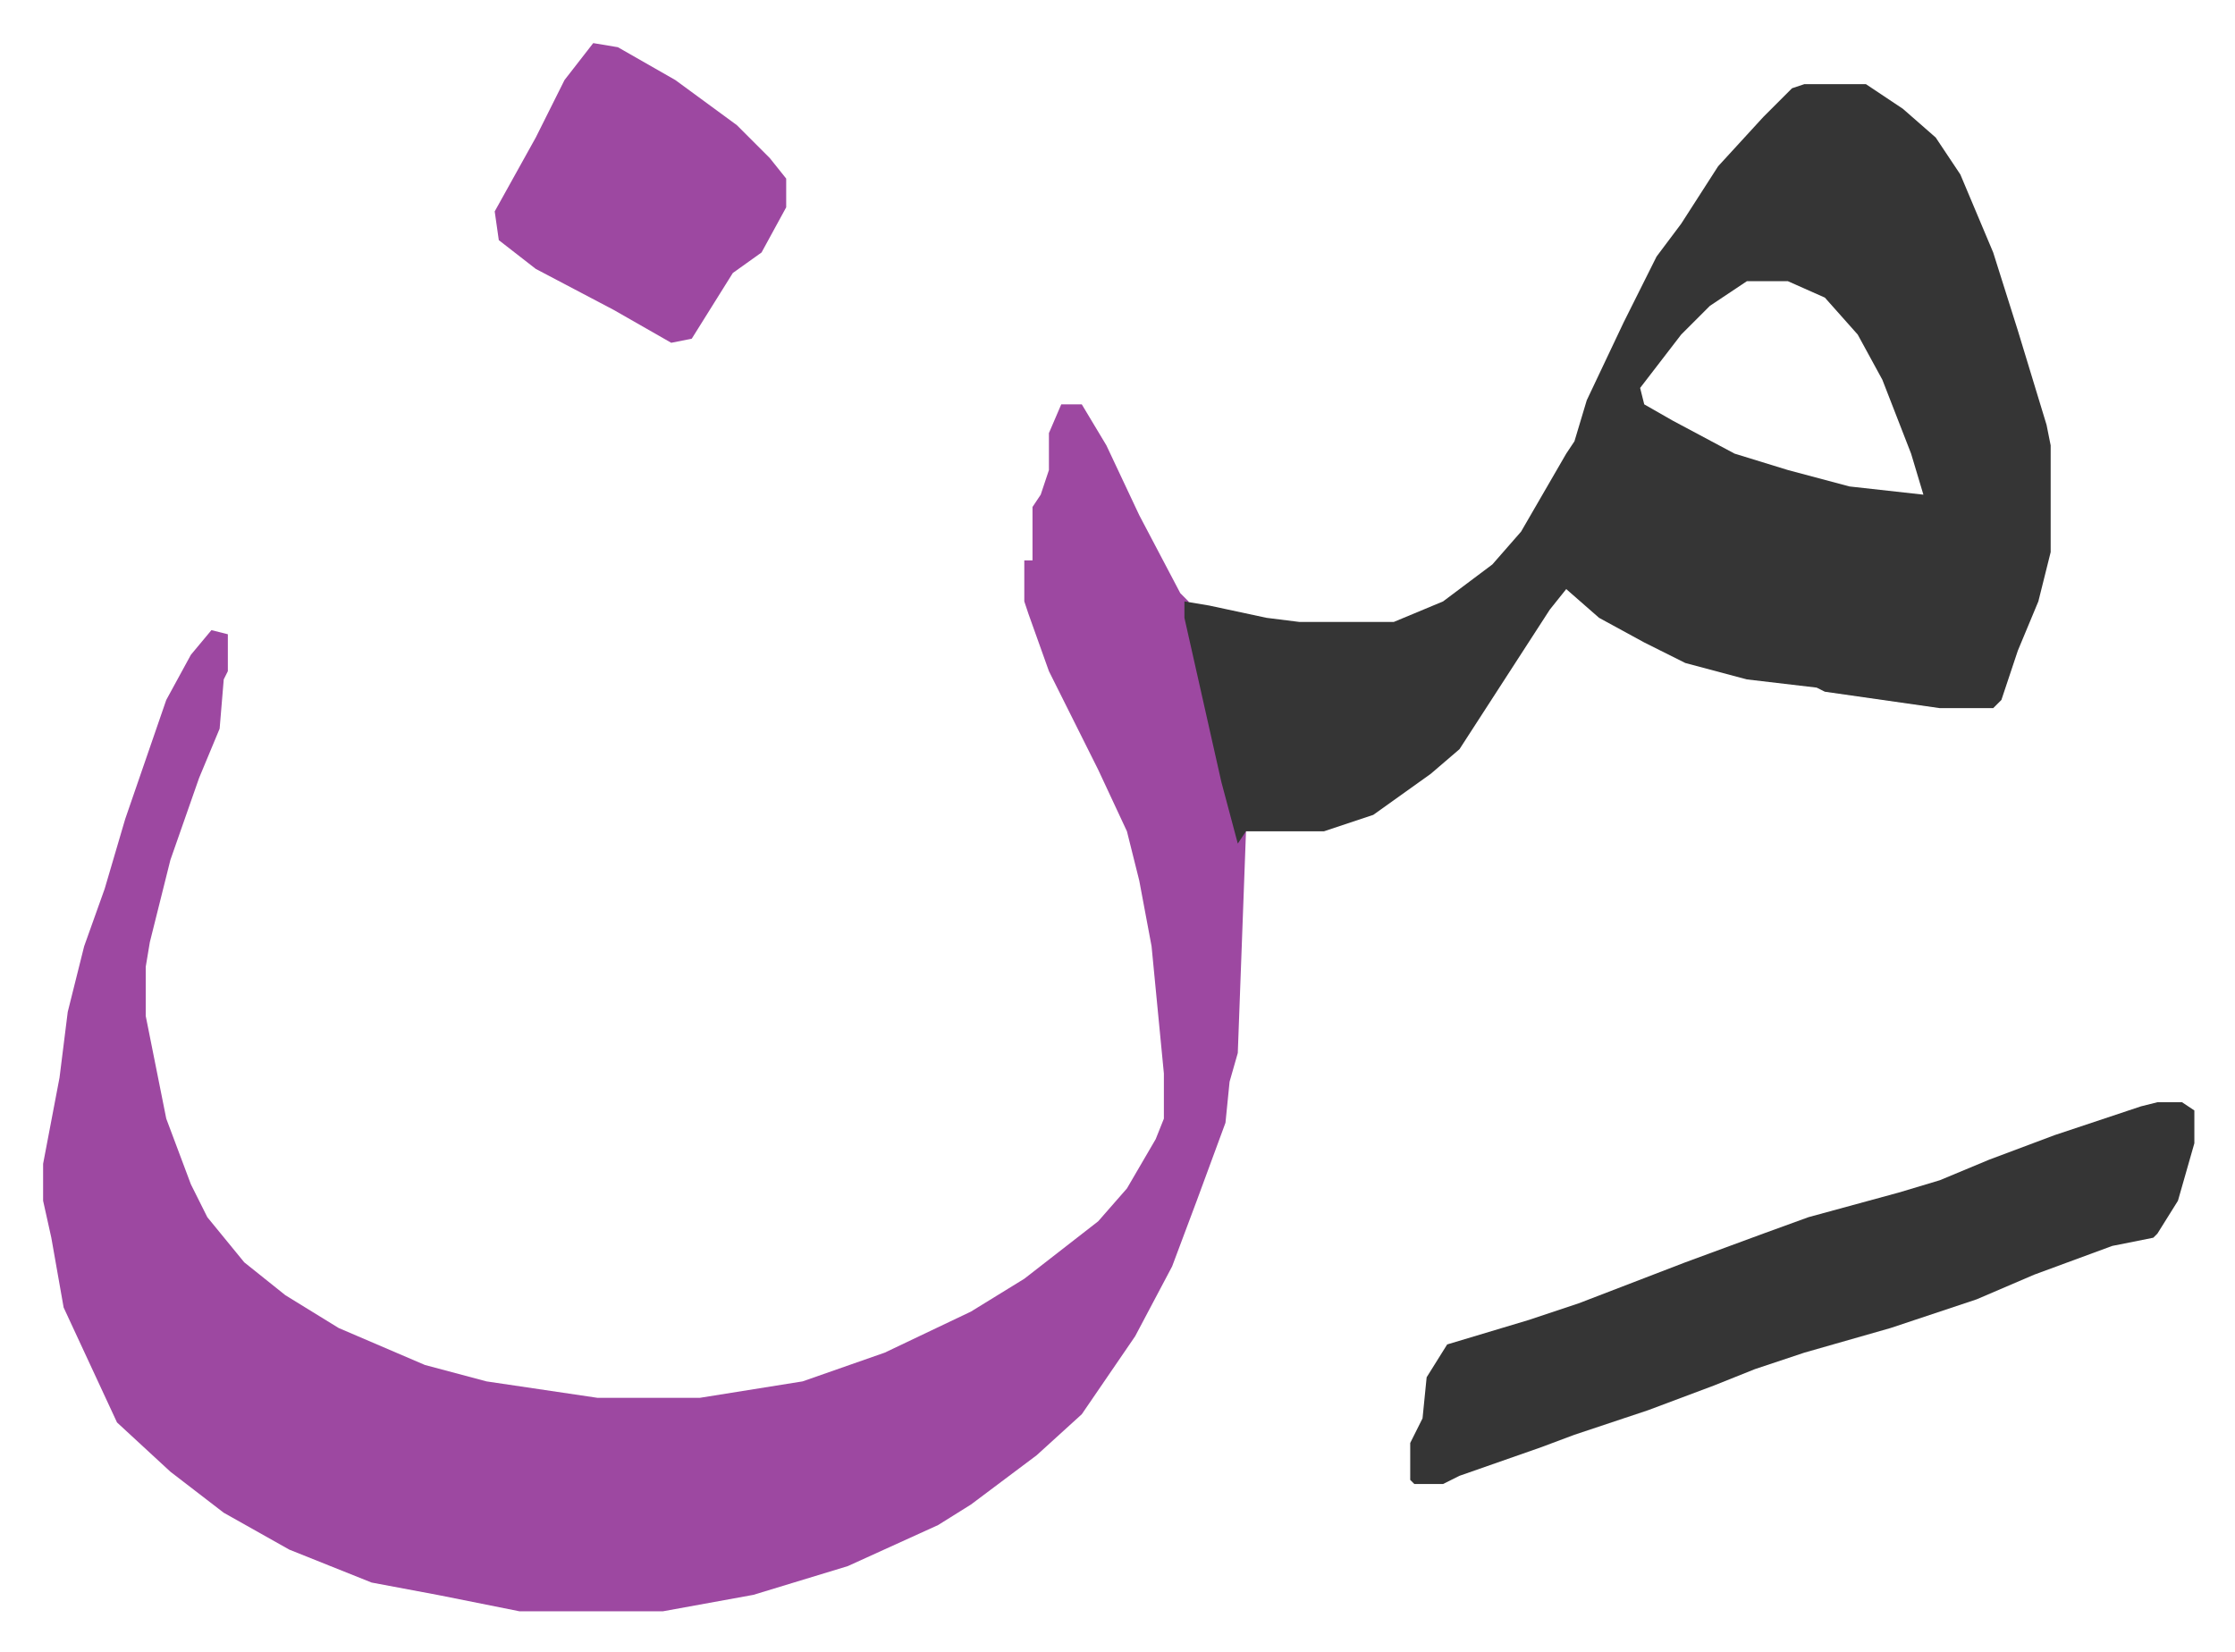 <svg xmlns="http://www.w3.org/2000/svg" viewBox="-10.5 725.5 544.4 402.4">
    <path fill="#9d48a1" id="rule_ikhfa" d="M248 824h5l6 10 8 17 10 19 2 2 1 8 8 36 3 13 2-1-2 54-2 7-1 10-7 19-6 16-9 17-13 19-11 10-16 12-8 5-22 10-23 7-22 4h-35l-20-4-16-3-20-8-16-9-13-10-13-12-13-28-3-17-2-9v-9l4-21 2-16 4-16 5-14 5-17 10-29 6-11 5-6 4 1v9l-1 2-1 12-5 12-7 20-5 20-1 6v12l5 25 6 16 4 8 9 11 10 8 13 8 21 9 15 4 27 4h25l25-4 20-7 21-10 13-8 18-14 7-8 7-12 2-5v-11l-3-31-3-16-3-12-7-15-12-24-5-14-1-3v-10h2v-13l2-3 2-6v-9z"/>
    <path fill="#353535" id="rule_normal" d="M429 746h15l9 6 8 7 6 9 8 19 6 19 7 23 1 5v26l-3 12-5 12-4 12-2 2h-13l-28-4-2-1-17-2-15-4-10-5-11-6-8-7-4 5-11 17-11 17-7 6-14 10-12 4h-19l-2 3-4-15-9-40v-4l6 1 14 3 8 1h23l12-5 12-9 7-8 11-19 2-3 3-10 9-19 8-16 6-8 9-14 11-12 7-7zm-14 48-9 6-7 7-10 13 1 4 7 4 15 8 13 4 15 4 18 2-3-10-7-18-6-11-8-9-9-4zm100 200h6l3 2v8l-4 14-5 8-1 1-10 2-19 7-14 6-21 7-21 6-12 4-10 4-16 6-18 6-8 3-20 7-4 2h-7l-1-1v-9l3-6 1-10 5-8 20-6 12-4 26-10 19-7 11-4 22-6 10-3 12-5 16-6 21-7z"/>
    <path fill="#9d48a1" id="rule_ikhfa" d="m134 736 6 1 14 8 15 11 8 8 4 5v7l-6 11-7 5-10 16-5 1-14-8-19-10-9-7-1-7 10-18 7-14z"/>
</svg>
